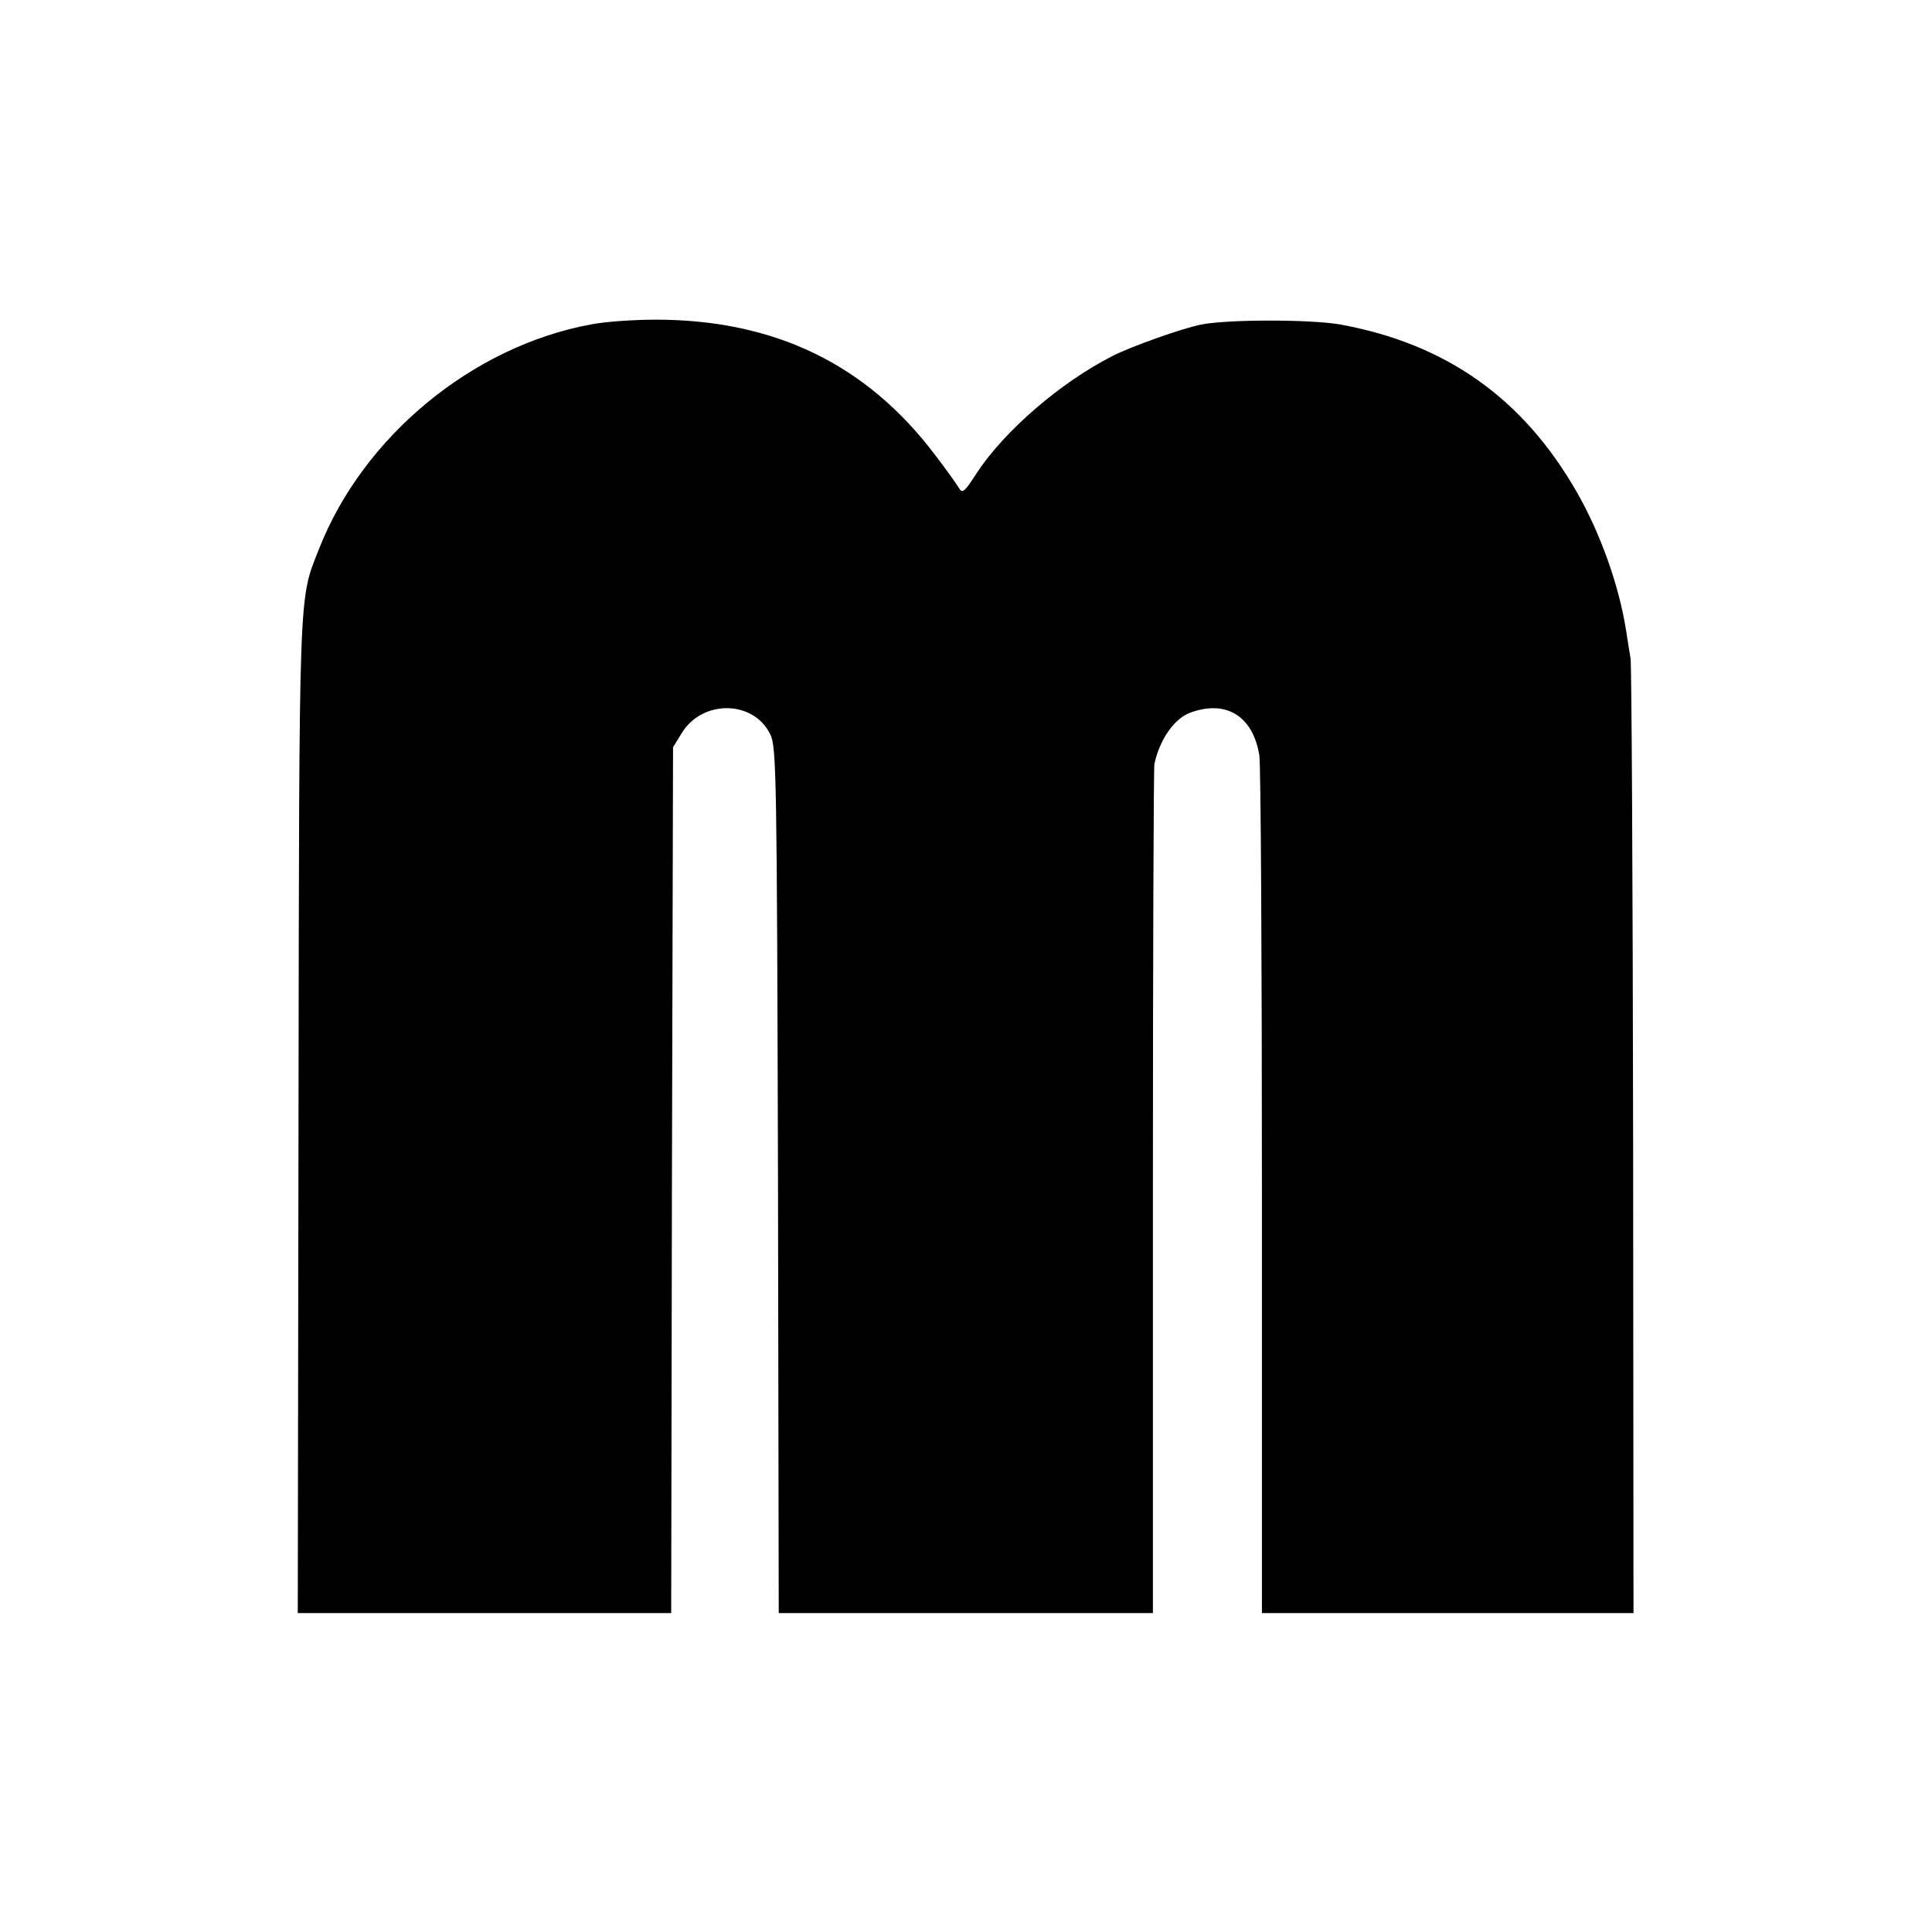 <?xml version="1.0" standalone="no"?>
<!DOCTYPE svg PUBLIC "-//W3C//DTD SVG 20010904//EN"
 "http://www.w3.org/TR/2001/REC-SVG-20010904/DTD/svg10.dtd">
<svg version="1.0" xmlns="http://www.w3.org/2000/svg"
 width="521pt" height="521pt" viewBox="0 0 521 521"
 preserveAspectRatio="xMidYMid meet">
<g transform="translate(0,521) scale(0.1,-0.1)"
fill="#000000" stroke="none">
<path d="M1593 4335 c-319 -59 -614 -302 -733 -606 -55 -140 -53 -83 -55
-1532 l-2 -1337 503 0 504 0 2 1167 3 1168 24 39 c56 90 193 88 238 -4 17 -33
18 -110 21 -1202 l2 -1168 505 0 504 0 0 1137 c0 626 2 1145 4 1153 15 68 55
124 99 139 96 34 167 -11 184 -116 4 -21 7 -550 7 -1175 l0 -1138 501 0 501 0
-1 1273 c-1 699 -4 1286 -7 1302 -3 17 -8 50 -12 75 -19 121 -69 262 -134 375
-145 252 -352 398 -637 450 -80 14 -301 14 -374 0 -51 -10 -189 -59 -240 -85
-141 -72 -290 -201 -365 -314 -34 -53 -40 -58 -49 -42 -6 10 -35 51 -65 90
-184 243 -430 363 -750 364 -58 0 -138 -5 -178 -13z"/>
</g>
</svg>
